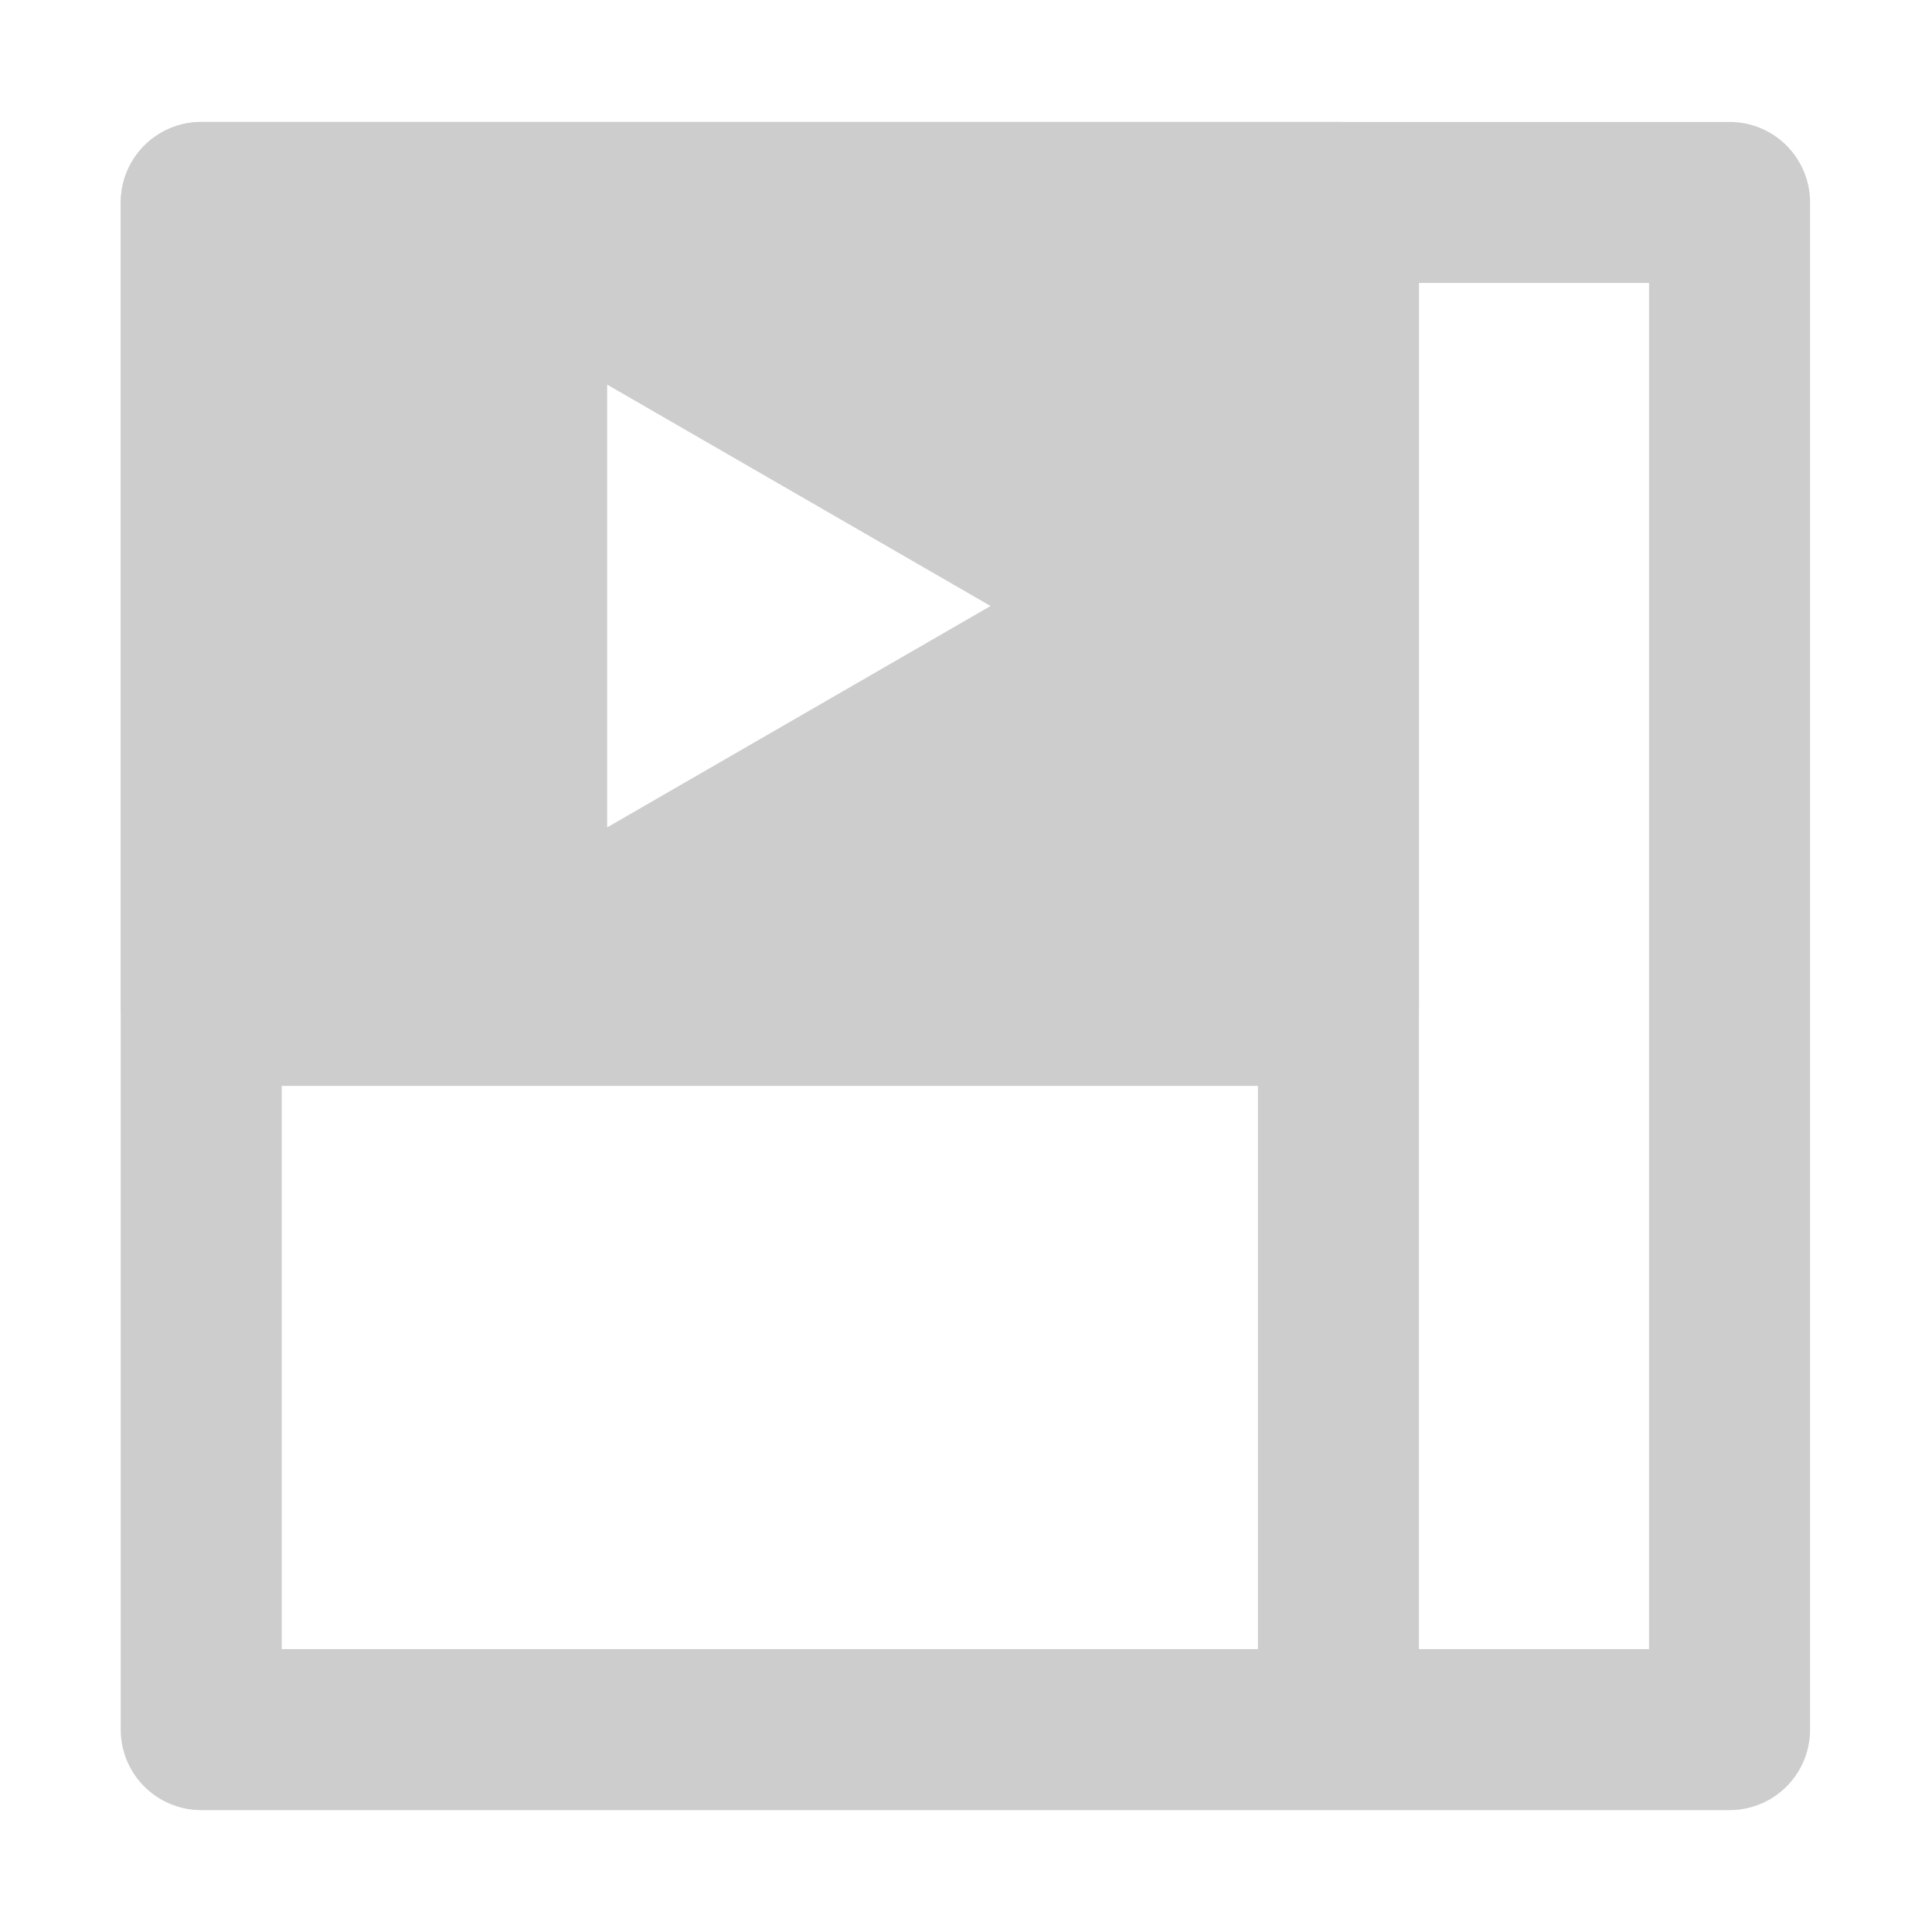 <?xml version="1.0" encoding="UTF-8" standalone="no"?>
<!-- Created with Inkscape (http://www.inkscape.org/) -->

<svg
   xmlns:dc="http://purl.org/dc/elements/1.1/"
   xmlns:cc="http://creativecommons.org/ns#"
   xmlns:rdf="http://www.w3.org/1999/02/22-rdf-syntax-ns#"
   xmlns:svg="http://www.w3.org/2000/svg"
   xmlns="http://www.w3.org/2000/svg"
   xmlns:sodipodi="http://sodipodi.sourceforge.net/DTD/sodipodi-0.dtd"
   xmlns:inkscape="http://www.inkscape.org/namespaces/inkscape"
   version="1.1"
   id="svg901"
   width="32"
   height="32"
   viewBox="0 0 32 32"
   sodipodi:docname="web.svg"
   inkscape:version="0.92.4 5da689c313, 2019-01-14">
  <defs
     id="defs905" />
  <sodipodi:namedview
     pagecolor="#ffffff"
     bordercolor="#666666"
     borderopacity="1"
     objecttolerance="10"
     gridtolerance="10"
     guidetolerance="10"
     inkscape:pageopacity="0"
     inkscape:pageshadow="2"
     inkscape:window-width="1916"
     inkscape:window-height="1054"
     id="namedview903"
     showgrid="false"
     inkscape:zoom="28.733597"
     inkscape:cx="16.163265"
     inkscape:cy="13.018945"
     inkscape:window-x="0"
     inkscape:window-y="24"
     inkscape:window-maximized="0"
     inkscape:current-layer="svg901"
     inkscape:snap-intersection-paths="true" />
  <rect
     style="fill:none;fill-opacity:1;stroke:#cdcdcd;stroke-width:2.667;stroke-linecap:round;stroke-linejoin:round;stroke-miterlimit:4;stroke-dasharray:none;stroke-opacity:1"
     id="rect941"
     width="25.314"
     height="25.295"
     x="3.333"
     y="3.353" />
  <path
     style="fill:#cdcdcd;fill-opacity:1;stroke:#cdcdcd;stroke-width:2.667;stroke-linecap:round;stroke-linejoin:round;stroke-miterlimit:4;stroke-dasharray:none;stroke-opacity:1"
     d="M 3.334 3.354 L 3.334 16.652 L 22.17 16.652 L 22.17 3.354 L 3.334 3.354 z M 8.723 4.061 L 19.074 10.037 L 8.723 16.014 L 8.723 4.061 z "
     id="rect947" />
  <path
     style="fill:none;stroke:#cdcdcd;stroke-width:2.667;stroke-linecap:butt;stroke-linejoin:miter;stroke-opacity:1;stroke-miterlimit:4;stroke-dasharray:none"
     d="M 22.169,16.652 V 28.648"
     id="path951"
     inkscape:connector-curvature="0" />
</svg>
